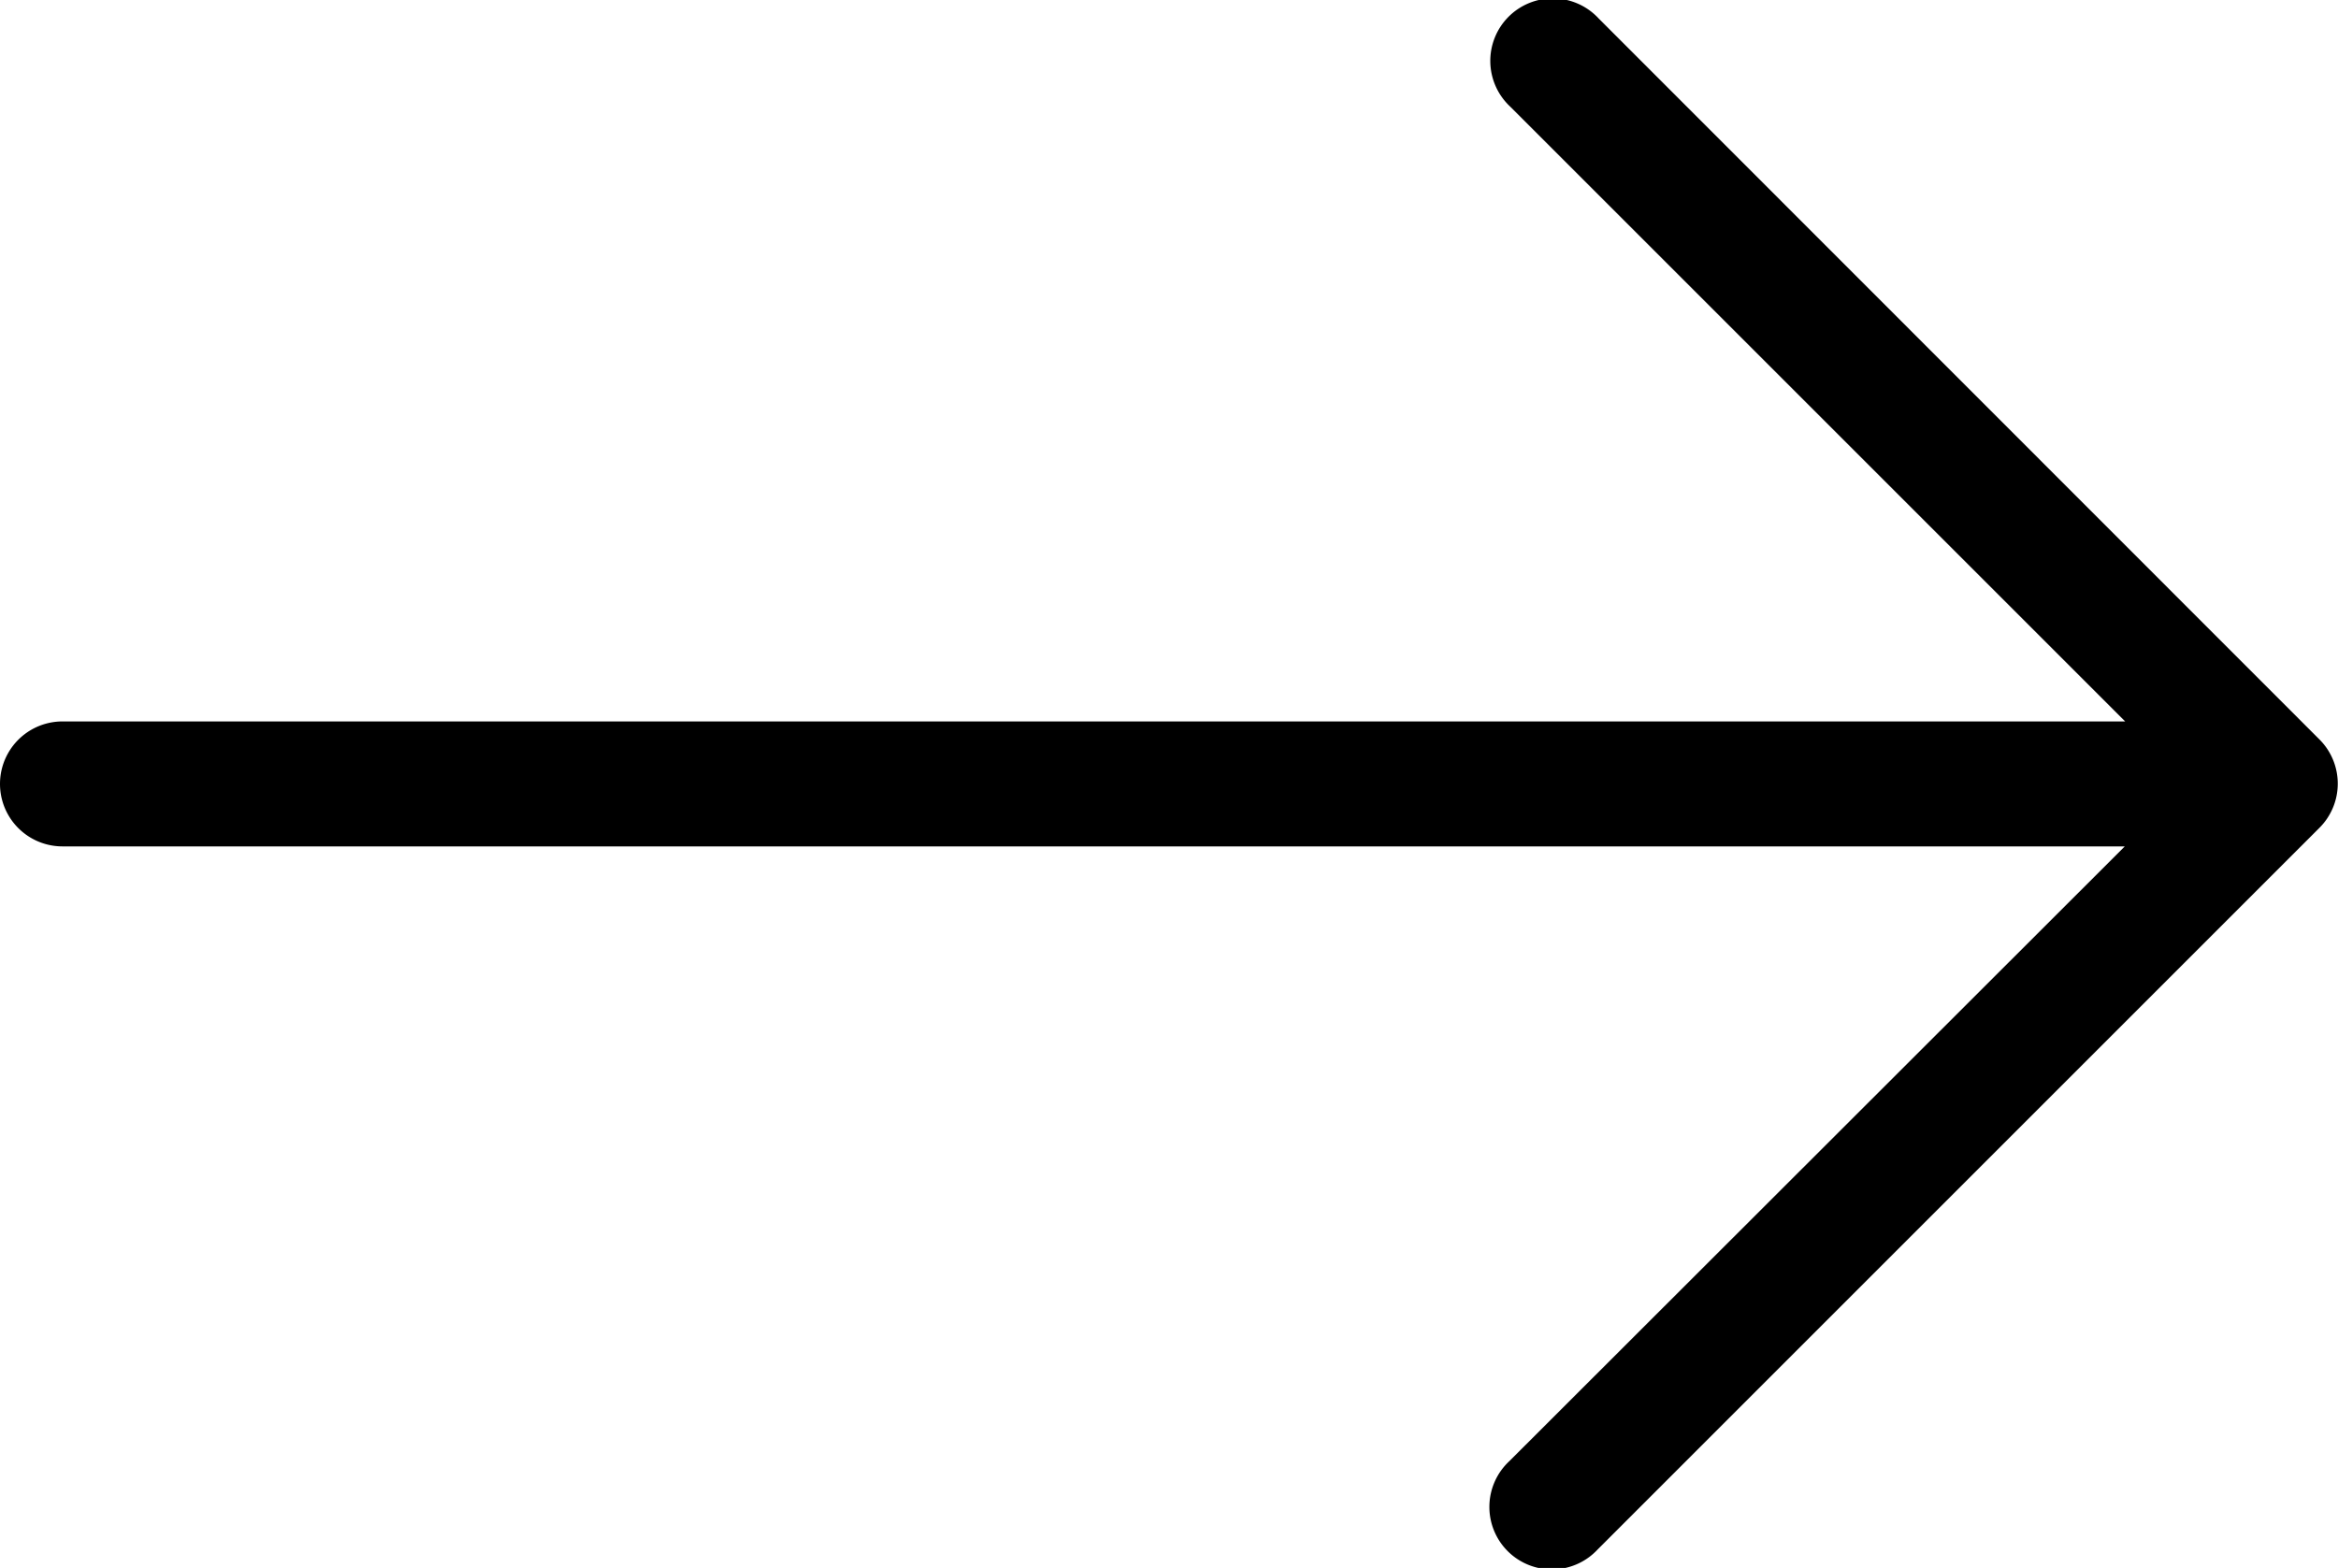 <svg xmlns="http://www.w3.org/2000/svg" width="20.351" height="13.651" viewBox="0 0 20.351 13.651">
  <path id="Path_29" data-name="Path 29" d="M19.979,91.737,13.7,85.455a.419.419,0,1,0-.592.592l5.567,5.567H.419a.419.419,0,0,0,0,.838H18.672L13.1,98.019a.419.419,0,1,0,.592.592l6.282-6.282A.419.419,0,0,0,19.979,91.737Z" transform="translate(0.125 -85.208)" stroke="#000" stroke-width="0.25"/>
</svg>
